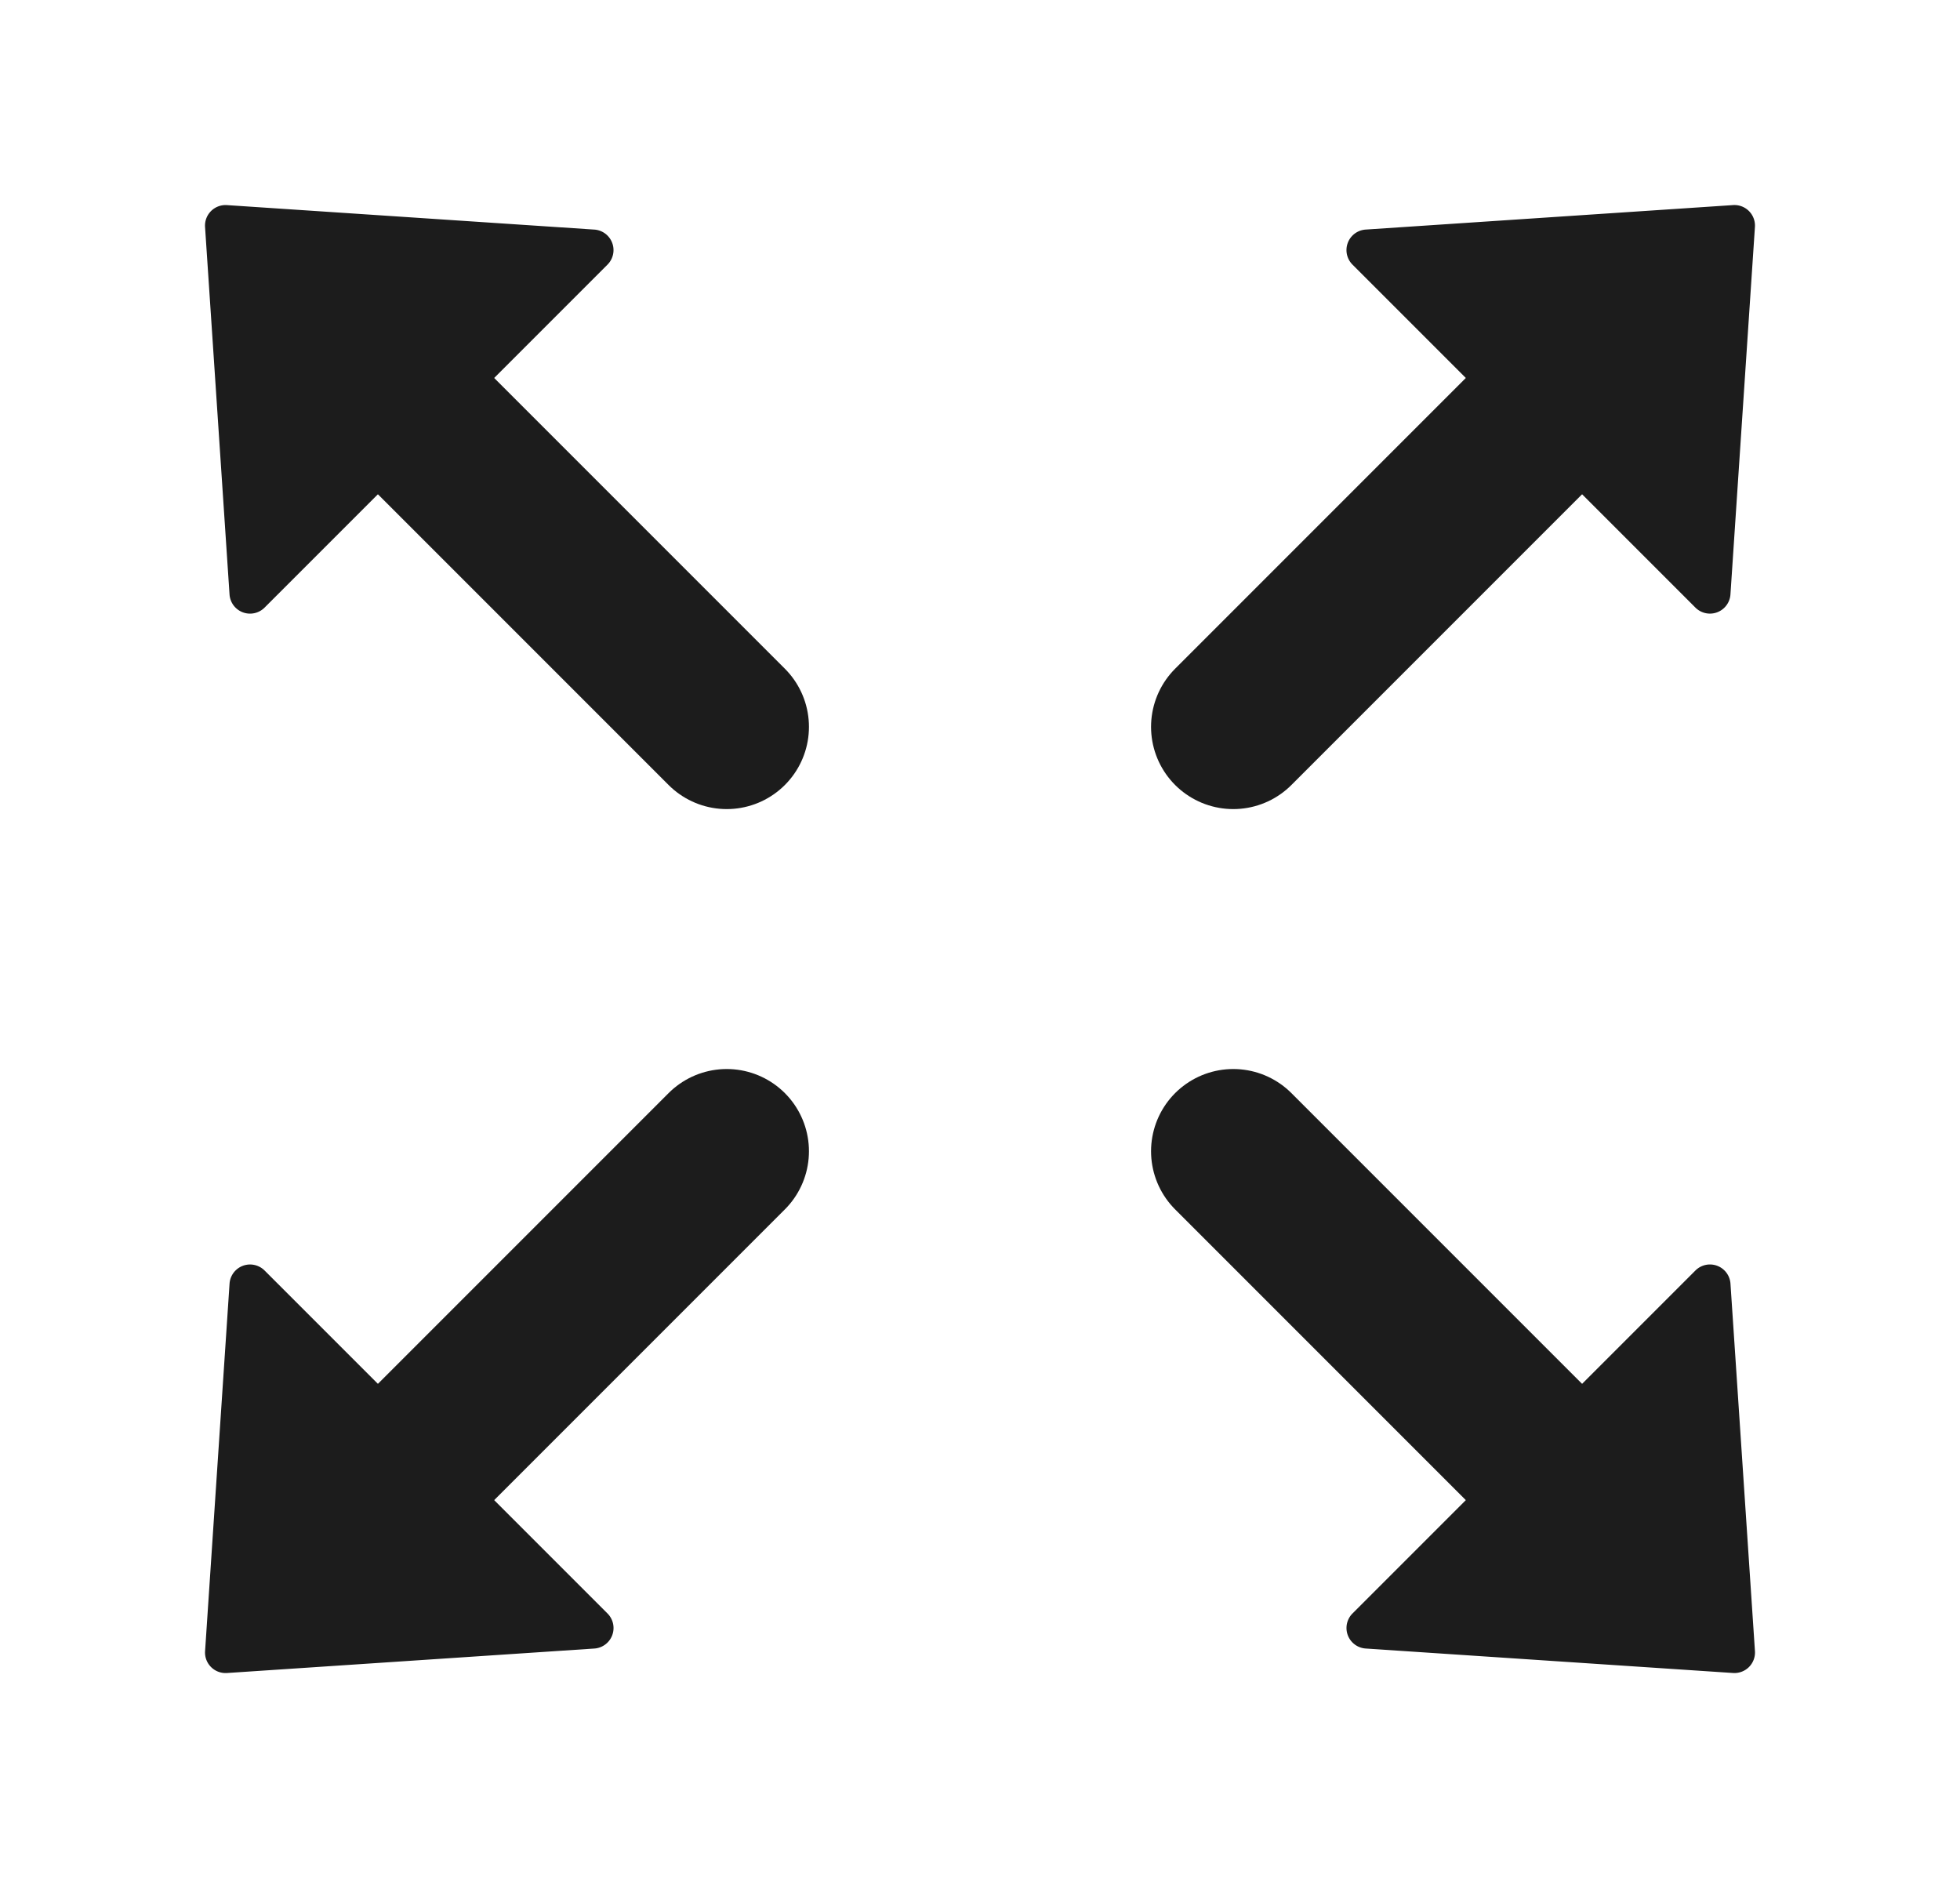 <svg xmlns="http://www.w3.org/2000/svg" width="23.839" height="22.839" viewBox="0 0 23.839 22.839"><line x2="5" transform="translate(8.839 8.839) rotate(-135)" fill="none" stroke="#1c1c1c" stroke-linecap="round" stroke-width="2"/><path d="M3.312.215a.25.25,0,0,1,.376,0l2.949,3.37A.25.25,0,0,1,6.449,4H.551a.25.25,0,0,1-.188-.415Z" transform="translate(0 4.95) rotate(-45)" fill="#1c1c1c"/><line x2="5" transform="translate(15 8.839) rotate(-45)" fill="none" stroke="#1c1c1c" stroke-linecap="round" stroke-width="2"/><path d="M3.312.215a.25.25,0,0,1,.376,0l2.949,3.37A.25.25,0,0,1,6.449,4H.551a.25.25,0,0,1-.188-.415Z" transform="translate(18.889 0) rotate(45)" fill="#1c1c1c"/><line x2="5" transform="translate(15 14) rotate(45)" fill="none" stroke="#1c1c1c" stroke-linecap="round" stroke-width="2"/><path d="M3.312.215a.25.25,0,0,1,.376,0l2.949,3.37A.25.25,0,0,1,6.449,4H.551a.25.25,0,0,1-.188-.415Z" transform="translate(23.839 17.889) rotate(135)" fill="#1c1c1c"/><line x2="5" transform="translate(8.839 14) rotate(135)" fill="none" stroke="#1c1c1c" stroke-linecap="round" stroke-width="2"/><path d="M3.312.215a.25.25,0,0,1,.376,0l2.949,3.37A.25.25,0,0,1,6.449,4H.551a.25.25,0,0,1-.188-.415Z" transform="translate(4.95 22.839) rotate(-135)" fill="#1c1c1c"/></svg>
